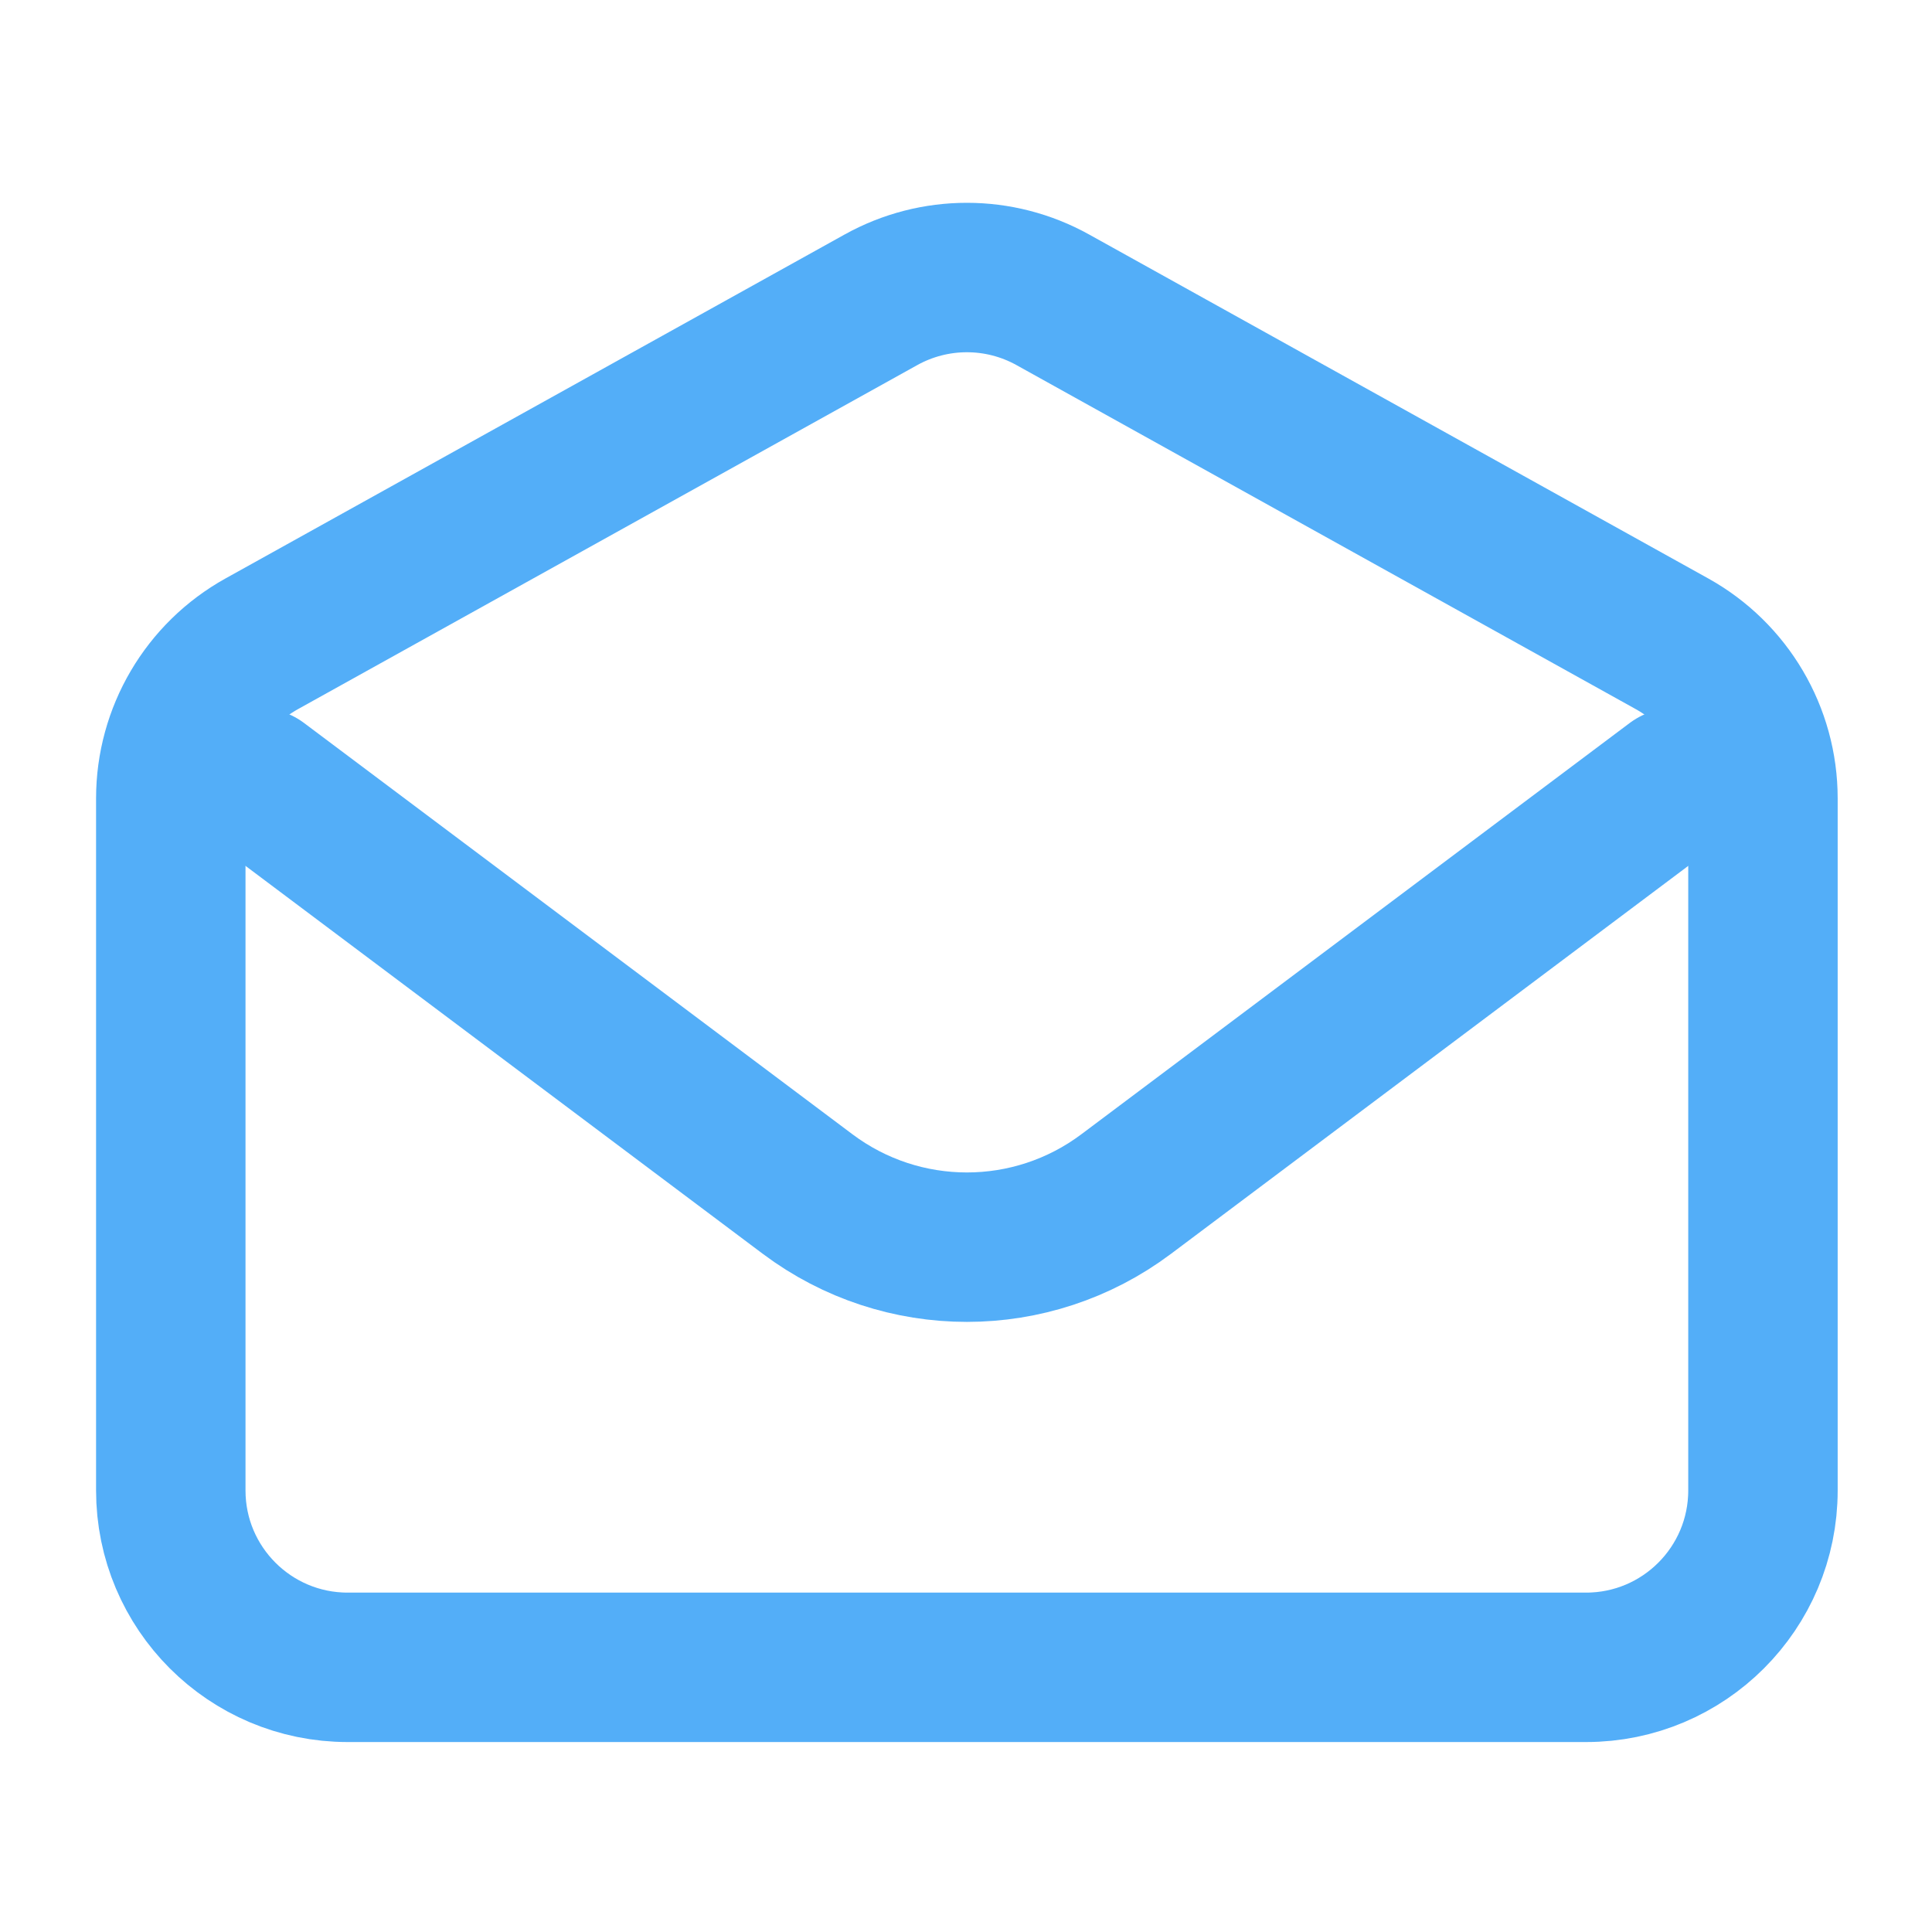 <svg width="181" height="181" viewBox="0 0 181 181" fill="none" xmlns="http://www.w3.org/2000/svg">
<path d="M24.289 73.336L75.668 111.869C84.507 118.499 96.661 118.499 105.5 111.869L156.879 73.335" stroke="#53AEF8" stroke-width="14" stroke-linecap="round" stroke-linejoin="round"/>
<path d="M16 74.8C16 68.781 19.263 63.235 24.525 60.312L82.533 28.086C87.539 25.305 93.625 25.305 98.631 28.086L156.639 60.312C161.9 63.235 165.163 68.781 165.163 74.8V139.63C165.163 148.784 157.743 156.204 148.59 156.204H32.574C23.42 156.204 16 148.784 16 139.63V74.8Z" stroke="#53AEF8" stroke-width="14" stroke-linecap="round"/>
</svg>

